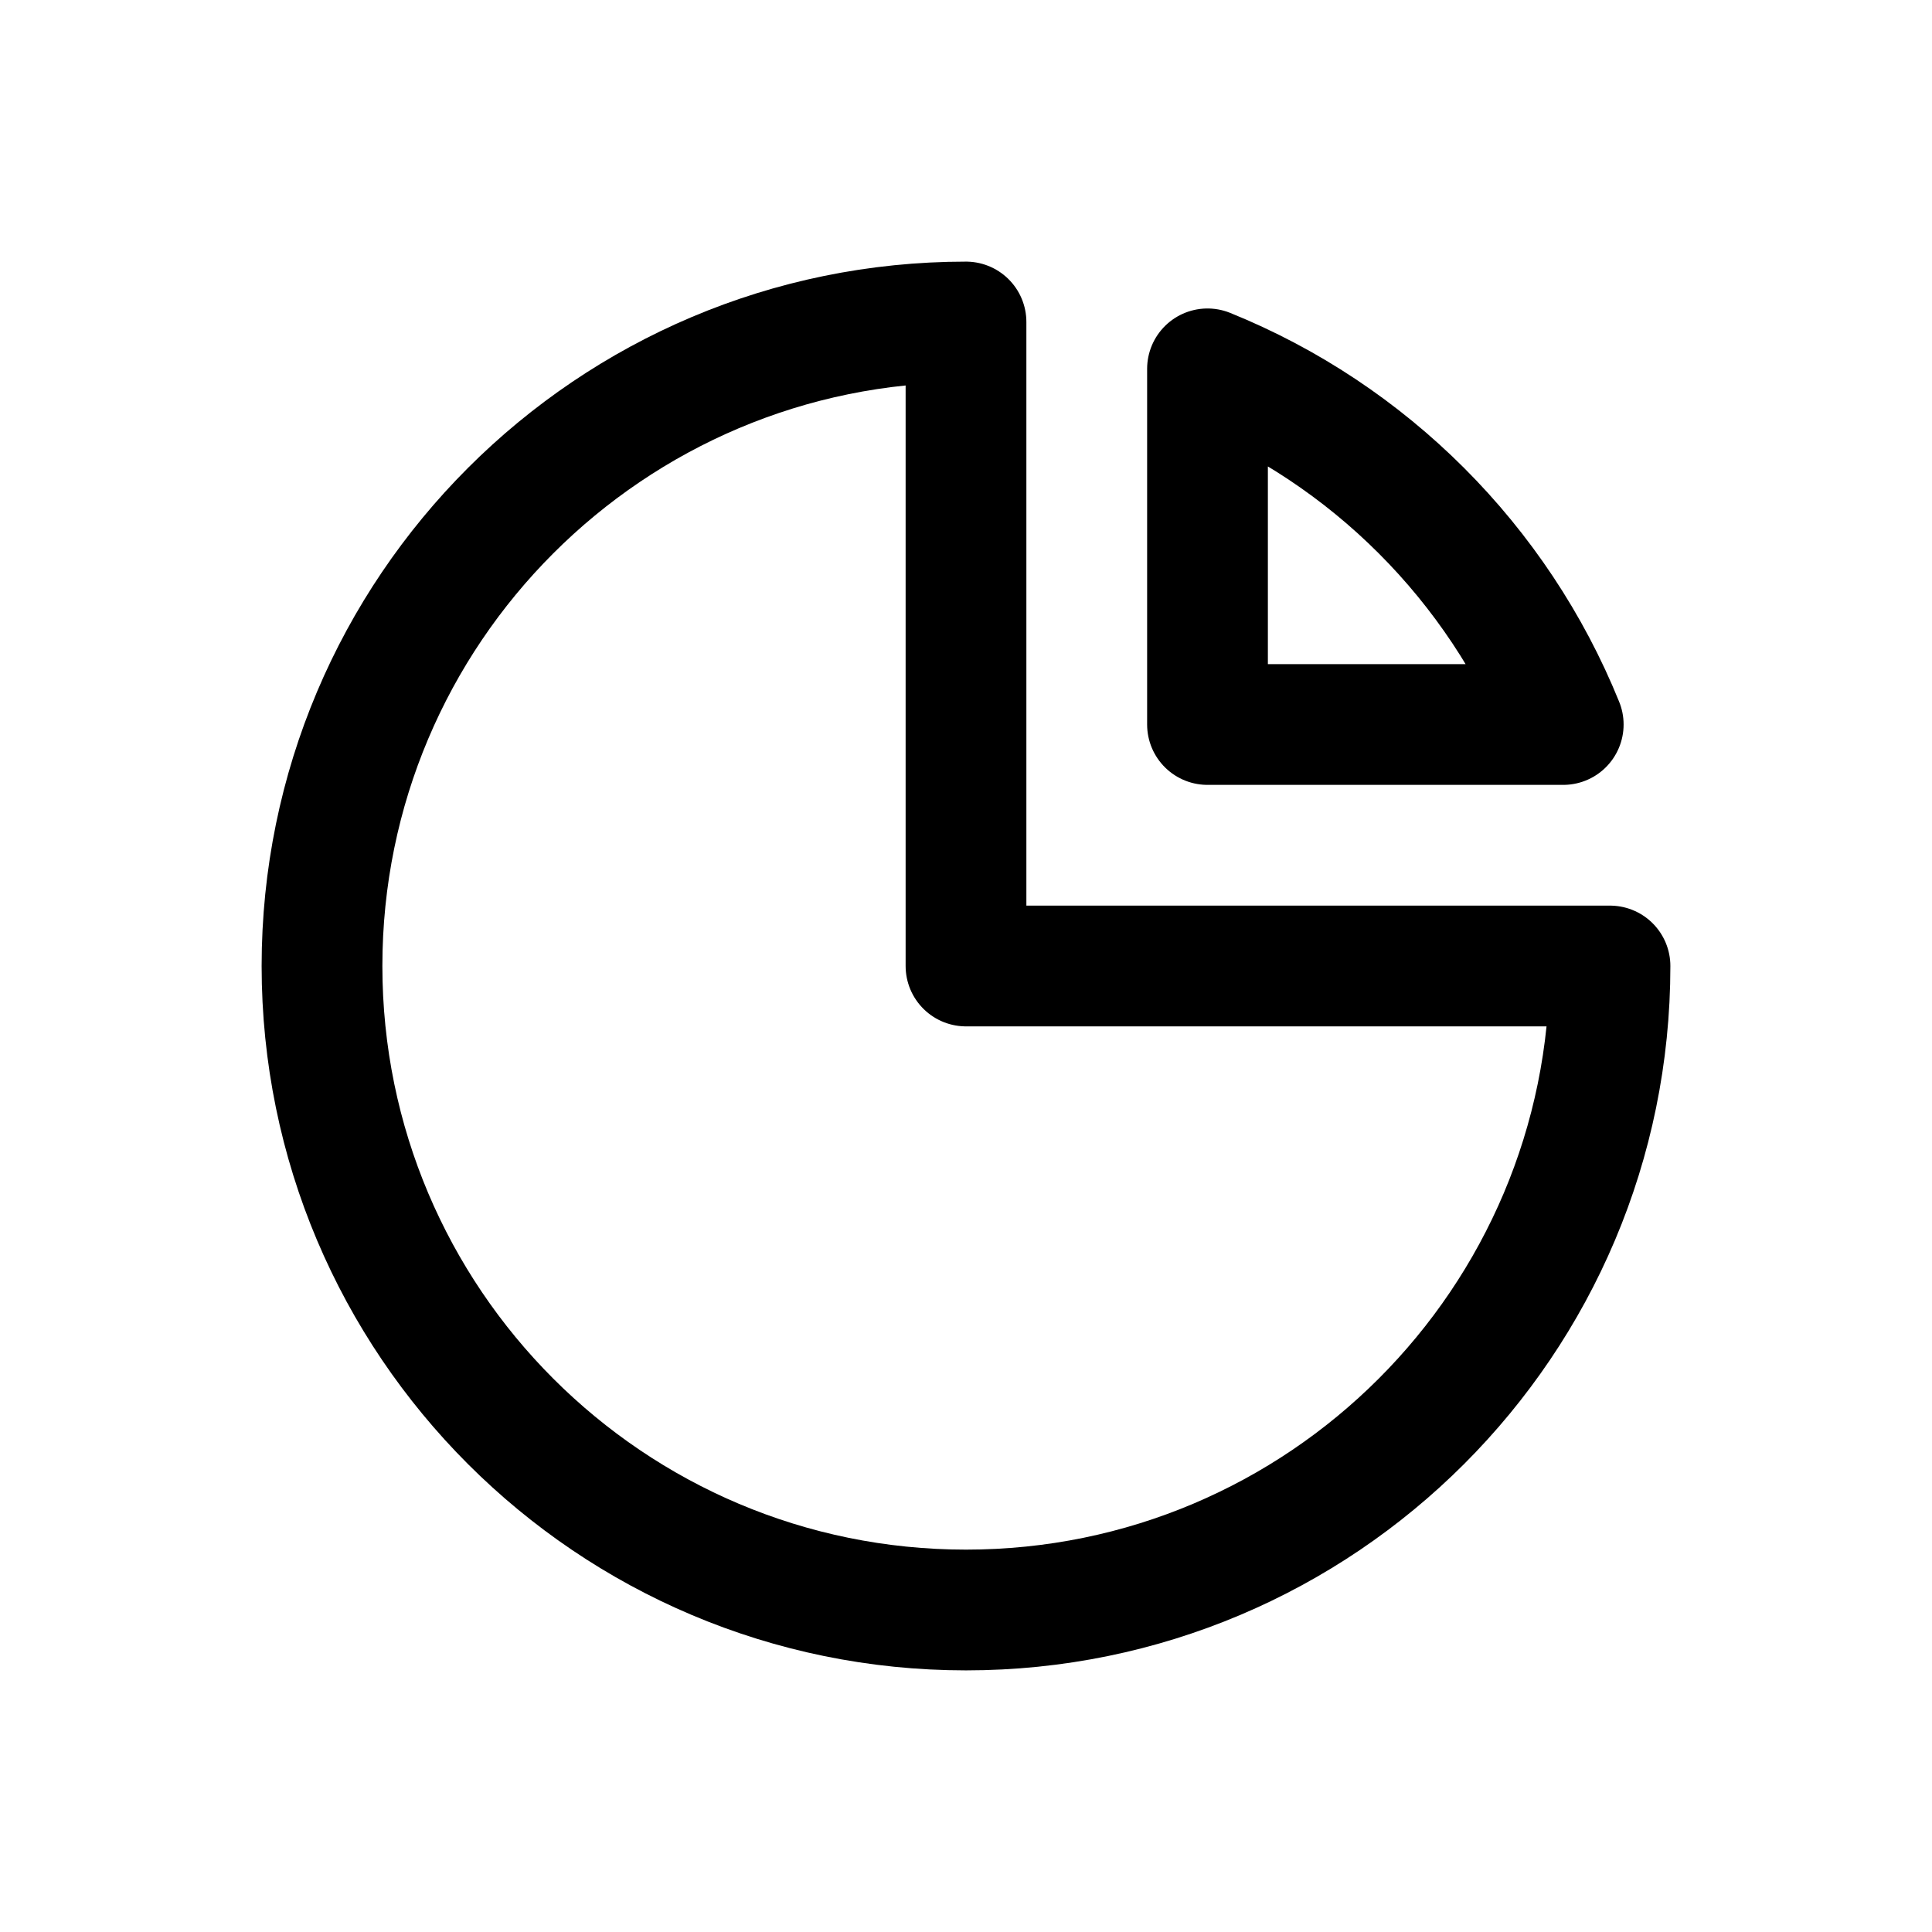 <?xml version="1.0"?><svg xmlns="http://www.w3.org/2000/svg" width="24" height="24" viewBox="0 0 24 24" fill="none"><path d="M12 20C16.418 20 20 16.418 20 12H12V4C7.582 4 4 7.582 4 12C4 16.418 7.582 20 12 20Z" stroke="black" stroke-width="1.5" stroke-linecap="round" stroke-linejoin="round"/><path d="M15 9H19.419C18.607 6.995 17.005 5.393 15 4.582V9Z" stroke="black" stroke-width="1.5" stroke-linecap="round" stroke-linejoin="round"/></svg>